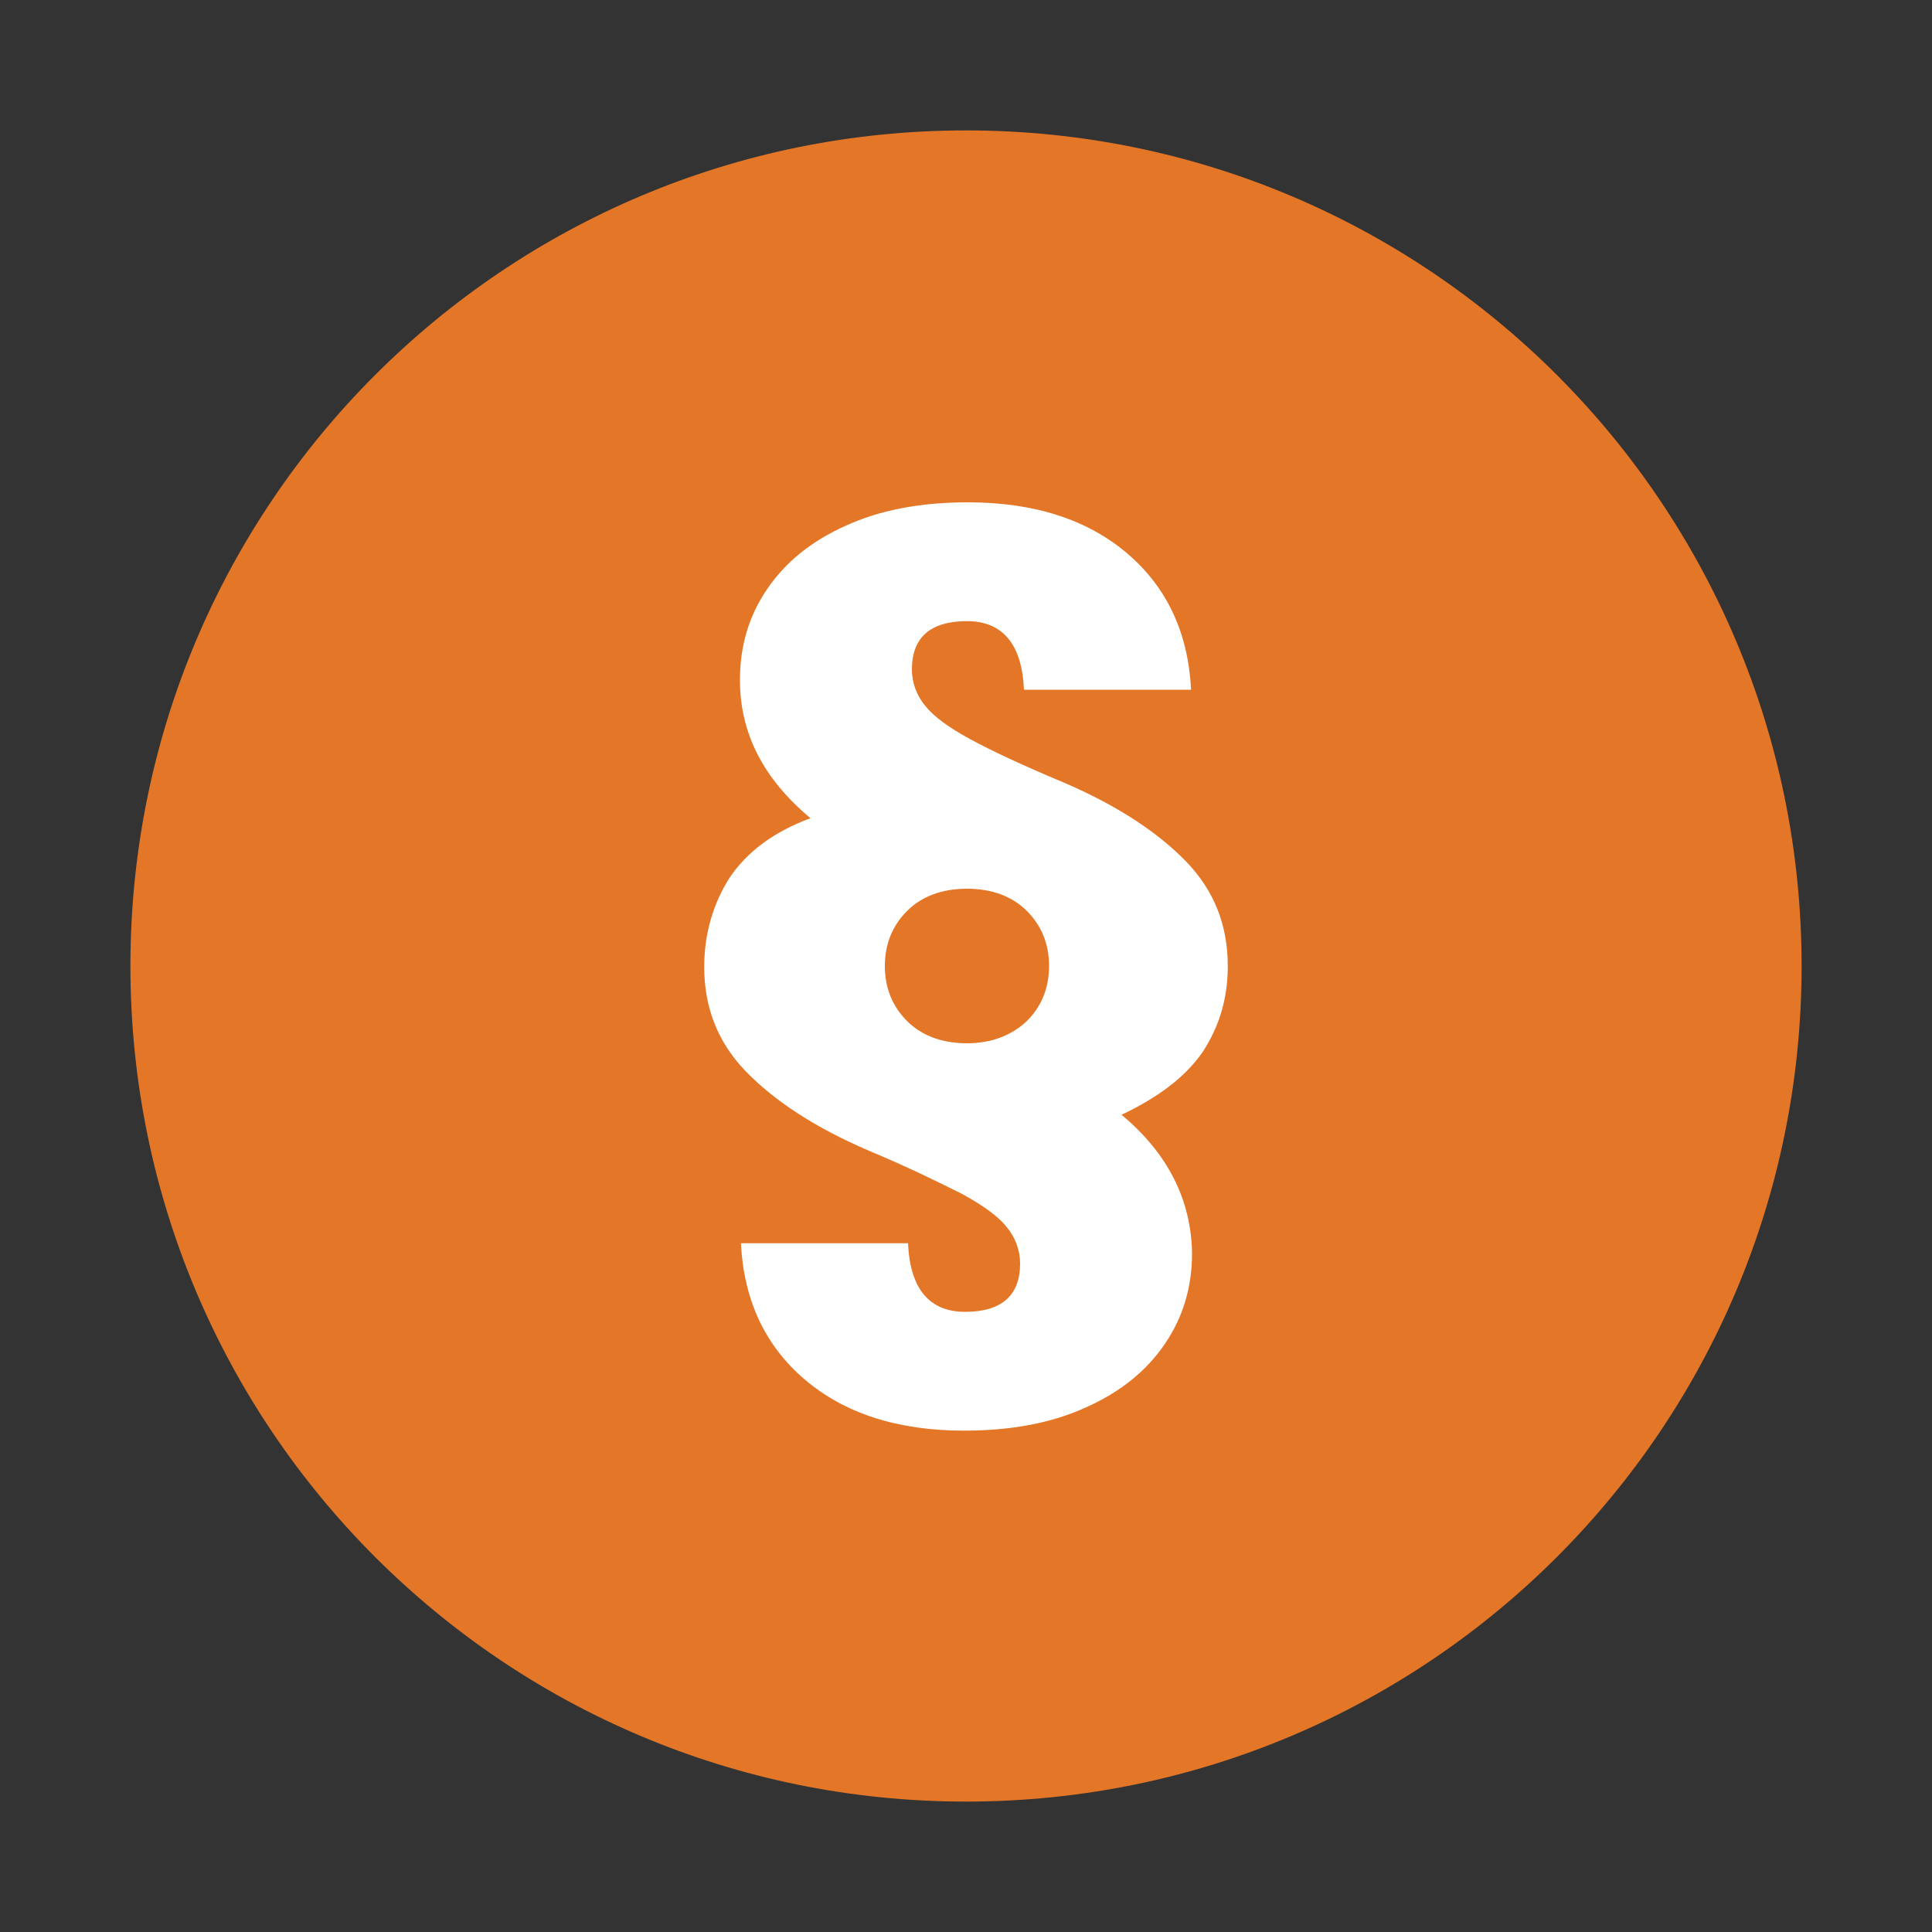 <?xml version="1.0" encoding="UTF-8" standalone="no"?>
<svg
   overflow="visible"
   version="1.2"
   viewBox="0 0 200 200"
   xml:space="preserve"
   id="svg2"
   width="200"
   height="200"
   xmlns="http://www.w3.org/2000/svg"
   xmlns:svg="http://www.w3.org/2000/svg"><rect x="0" y="0" width="200" height="200" fill="#333333" stroke="none"/><defs
   id="defs2" />&#10;&#10;<g
   id="g2"
   transform="translate(-500.5,-500.5)"><path
     d="m 687,600.5 c 0,47.8 -38.7,86.5 -86.5,86.5 -47.8,0 -86.5,-38.7 -86.5,-86.5 0,-47.8 38.7,-86.5 86.5,-86.5 47.8,0 86.5,38.7 86.5,86.5"
     fill="#e47627"
     id="path1" /><path
     d="m 600.6,608.5 c -2.6,0 -4.7,-0.8 -6.2,-2.3 -1.5,-1.5 -2.3,-3.4 -2.3,-5.7 0,-2.3 0.8,-4.2 2.3,-5.7 1.5,-1.5 3.6,-2.3 6.2,-2.3 2.6,0 4.7,0.8 6.2,2.3 1.5,1.5 2.3,3.4 2.3,5.7 0,2.3 -0.8,4.2 -2.3,5.7 -1.6,1.5 -3.7,2.3 -6.2,2.3 m 16,7.4 c 3.8,-1.8 6.6,-3.9 8.4,-6.5 1.7,-2.6 2.6,-5.5 2.6,-8.9 0,-4.2 -1.4,-7.8 -4.3,-10.8 -2.9,-3 -7.1,-5.8 -12.7,-8.2 -4.3,-1.8 -7.5,-3.3 -9.7,-4.5 -2.2,-1.2 -3.7,-2.3 -4.6,-3.4 -0.9,-1.1 -1.4,-2.4 -1.4,-3.8 0,-3.3 1.9,-5 5.7,-5 3.7,0 5.7,2.4 5.9,7.1 h 17.3 c -0.3,-5.9 -2.5,-10.6 -6.6,-14.1 -4.1,-3.5 -9.6,-5.3 -16.5,-5.3 -4.9,0 -9.1,0.8 -12.6,2.4 -3.6,1.6 -6.3,3.8 -8.2,6.6 -1.9,2.8 -2.8,5.9 -2.8,9.4 0,5.5 2.4,10.2 7.3,14.3 -3.8,1.4 -6.6,3.5 -8.4,6.2 -1.7,2.7 -2.6,5.8 -2.6,9.2 0,4.2 1.4,7.8 4.3,10.8 2.9,3 7.1,5.8 12.7,8.2 4.3,1.8 7.5,3.4 9.7,4.5 2.2,1.2 3.7,2.3 4.6,3.4 0.9,1.1 1.4,2.4 1.4,3.8 0,3.3 -1.9,5 -5.7,5 -3.7,0 -5.7,-2.4 -5.9,-7.1 h -17.3 c 0.3,5.9 2.5,10.6 6.6,14.1 4.1,3.5 9.6,5.3 16.5,5.3 4.9,0 9.1,-0.8 12.6,-2.4 3.6,-1.6 6.3,-3.8 8.2,-6.6 1.9,-2.8 2.8,-5.9 2.8,-9.4 -0.1,-5.5 -2.5,-10.3 -7.3,-14.3"
     fill="#ffffff"
     id="path2" /></g>&#10;</svg>
